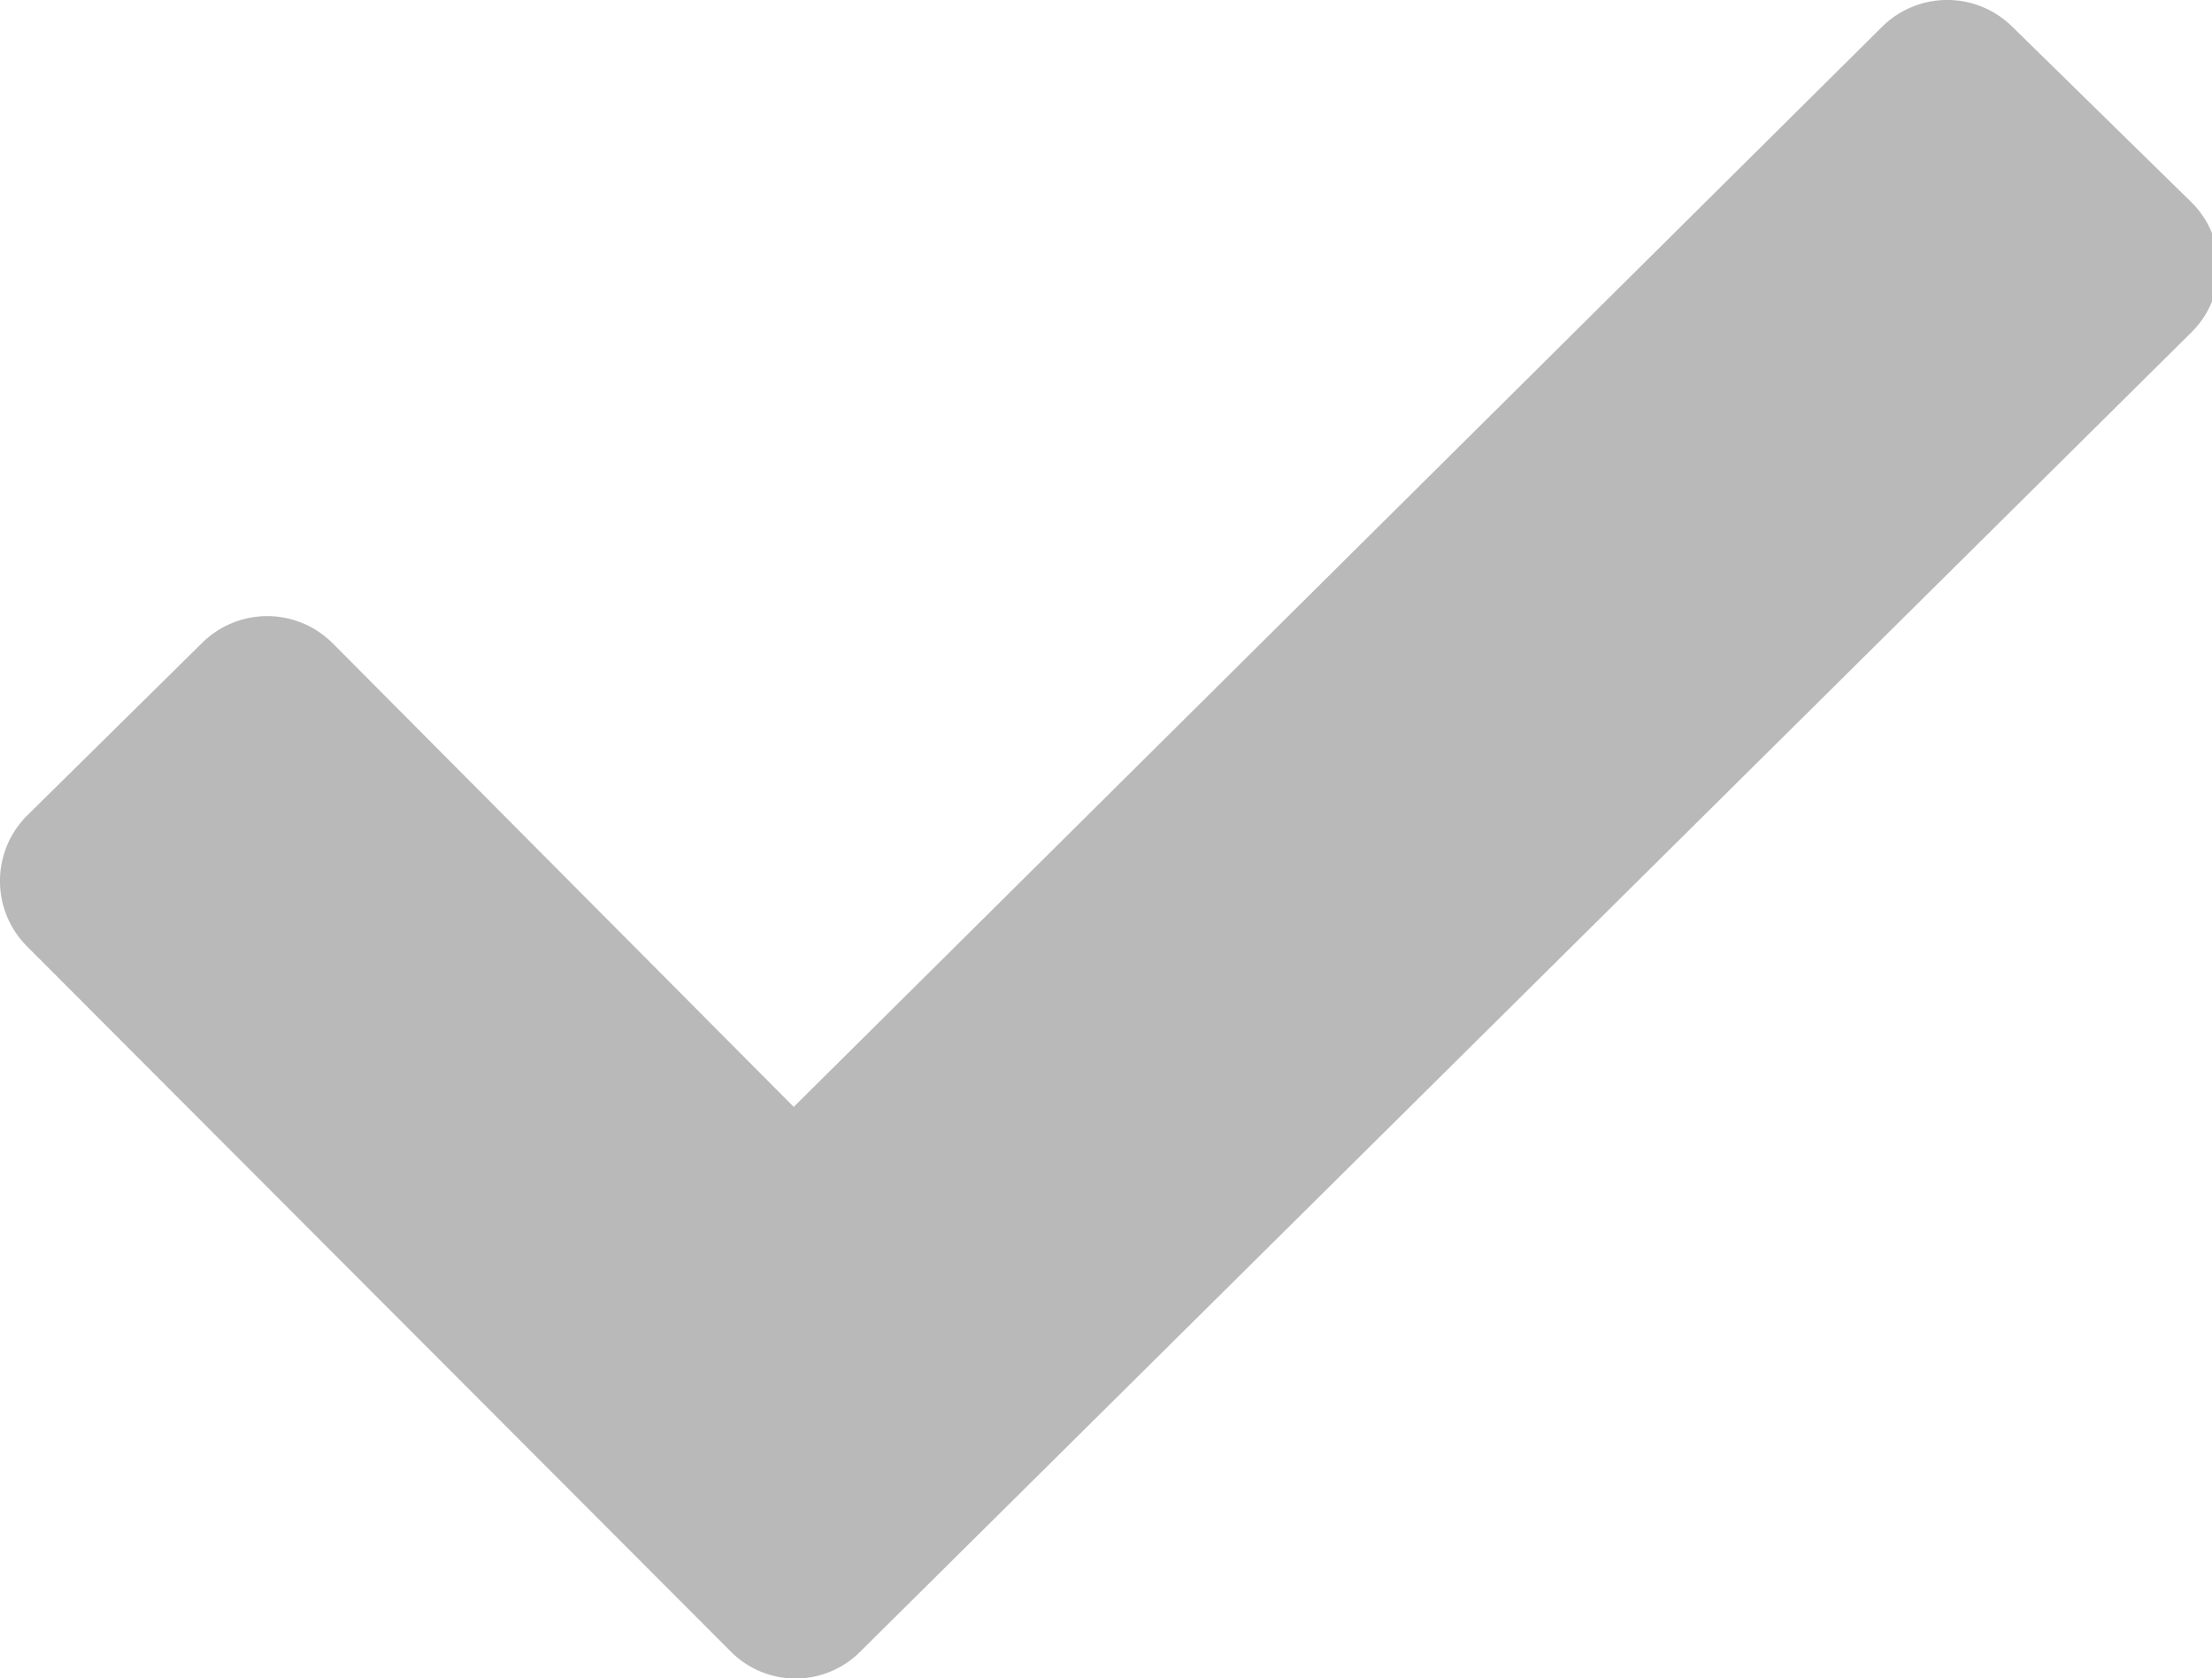 <svg xmlns="http://www.w3.org/2000/svg" viewBox="0 0 18.17 13.78"><defs><style>.cls-1{fill:#b9b9ba;}</style></defs><title>grey-check</title><g id="Layer_2" data-name="Layer 2"><g id="Layer_1-2" data-name="Layer 1"><path class="cls-1" d="M18,1.66,16.53.22a.76.76,0,0,0-1.07,0L6.52,9.09,2.73,5.28a.76.76,0,0,0-1.07,0L.22,6.7a.76.76,0,0,0,0,1.07L6,13.56a.75.75,0,0,0,1.07,0L18,2.73a.75.75,0,0,0,0-1.07Z"/></g></g></svg>